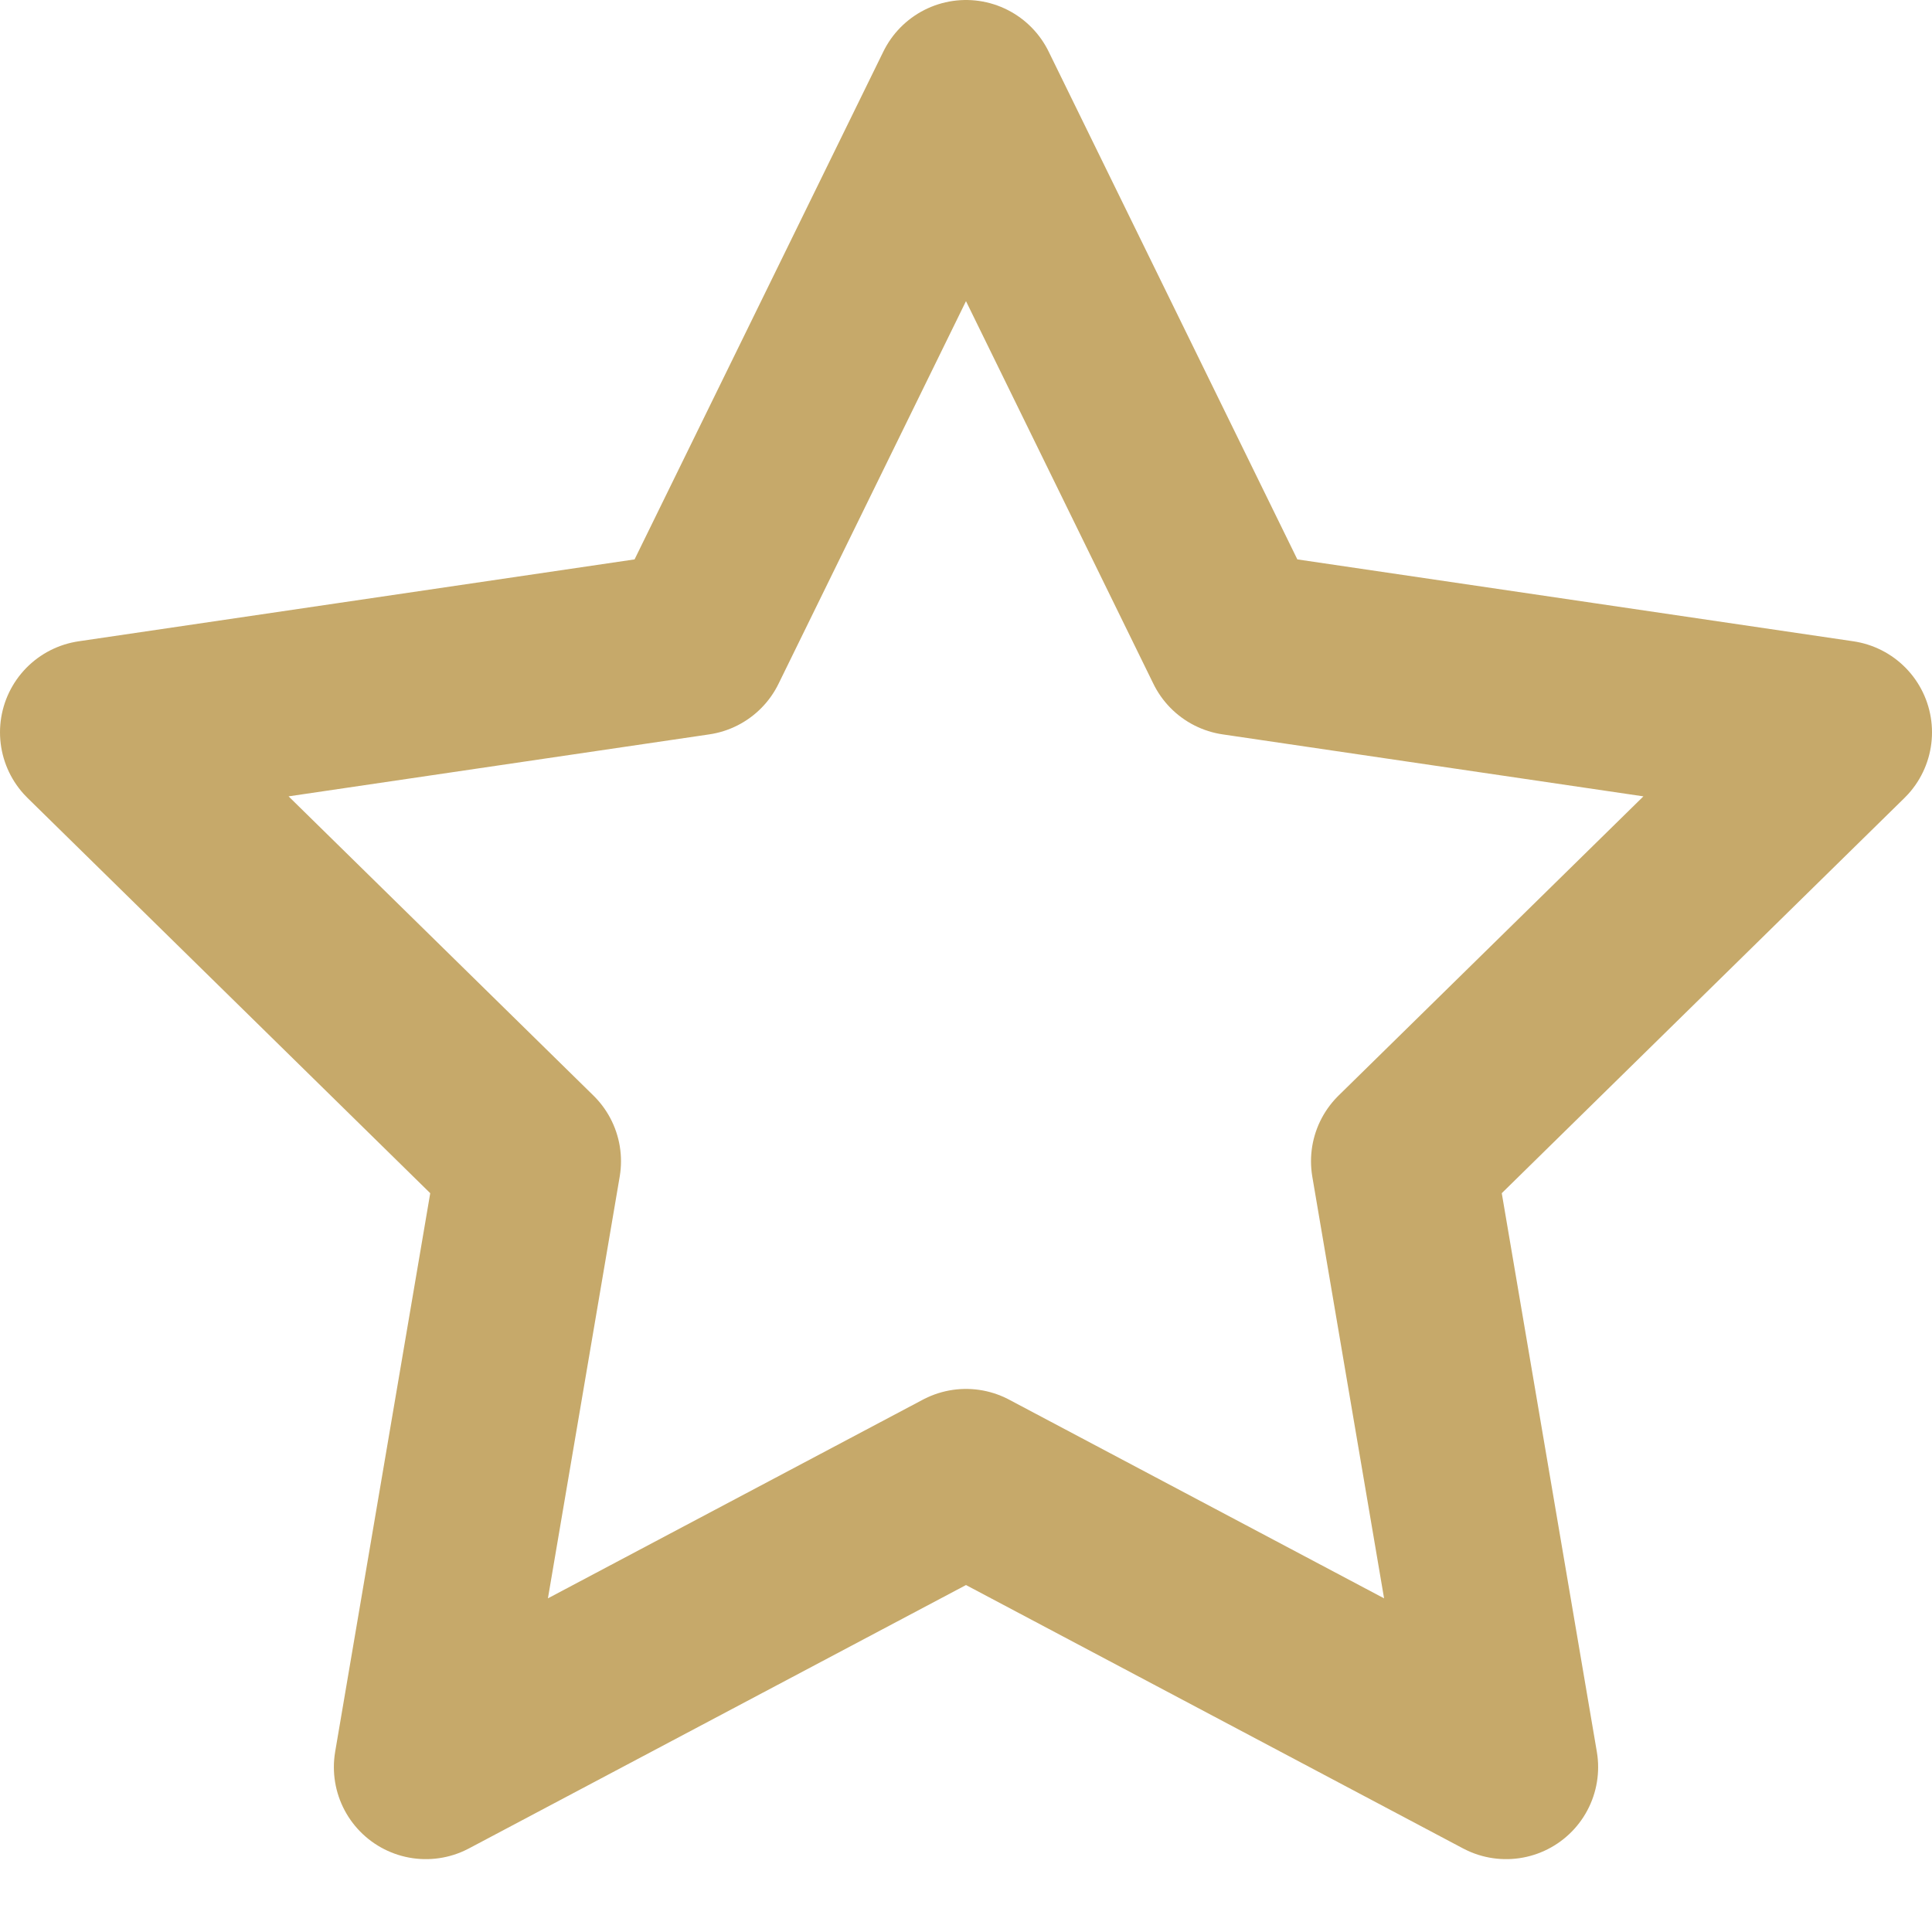<svg width="21" height="21" viewBox="0 0 21 21" fill="none" xmlns="http://www.w3.org/2000/svg">
<path fill-rule="evenodd" clip-rule="evenodd" d="M10.5 1L13.435 6.993L20 7.96L15.25 12.622L16.371 19.208L10.5 16.097L4.629 19.208L5.75 12.622L1 7.96L7.564 6.993L10.5 1Z" stroke="#C6A96A" stroke-width="2" stroke-linecap="round" stroke-linejoin="round"/>
</svg>
